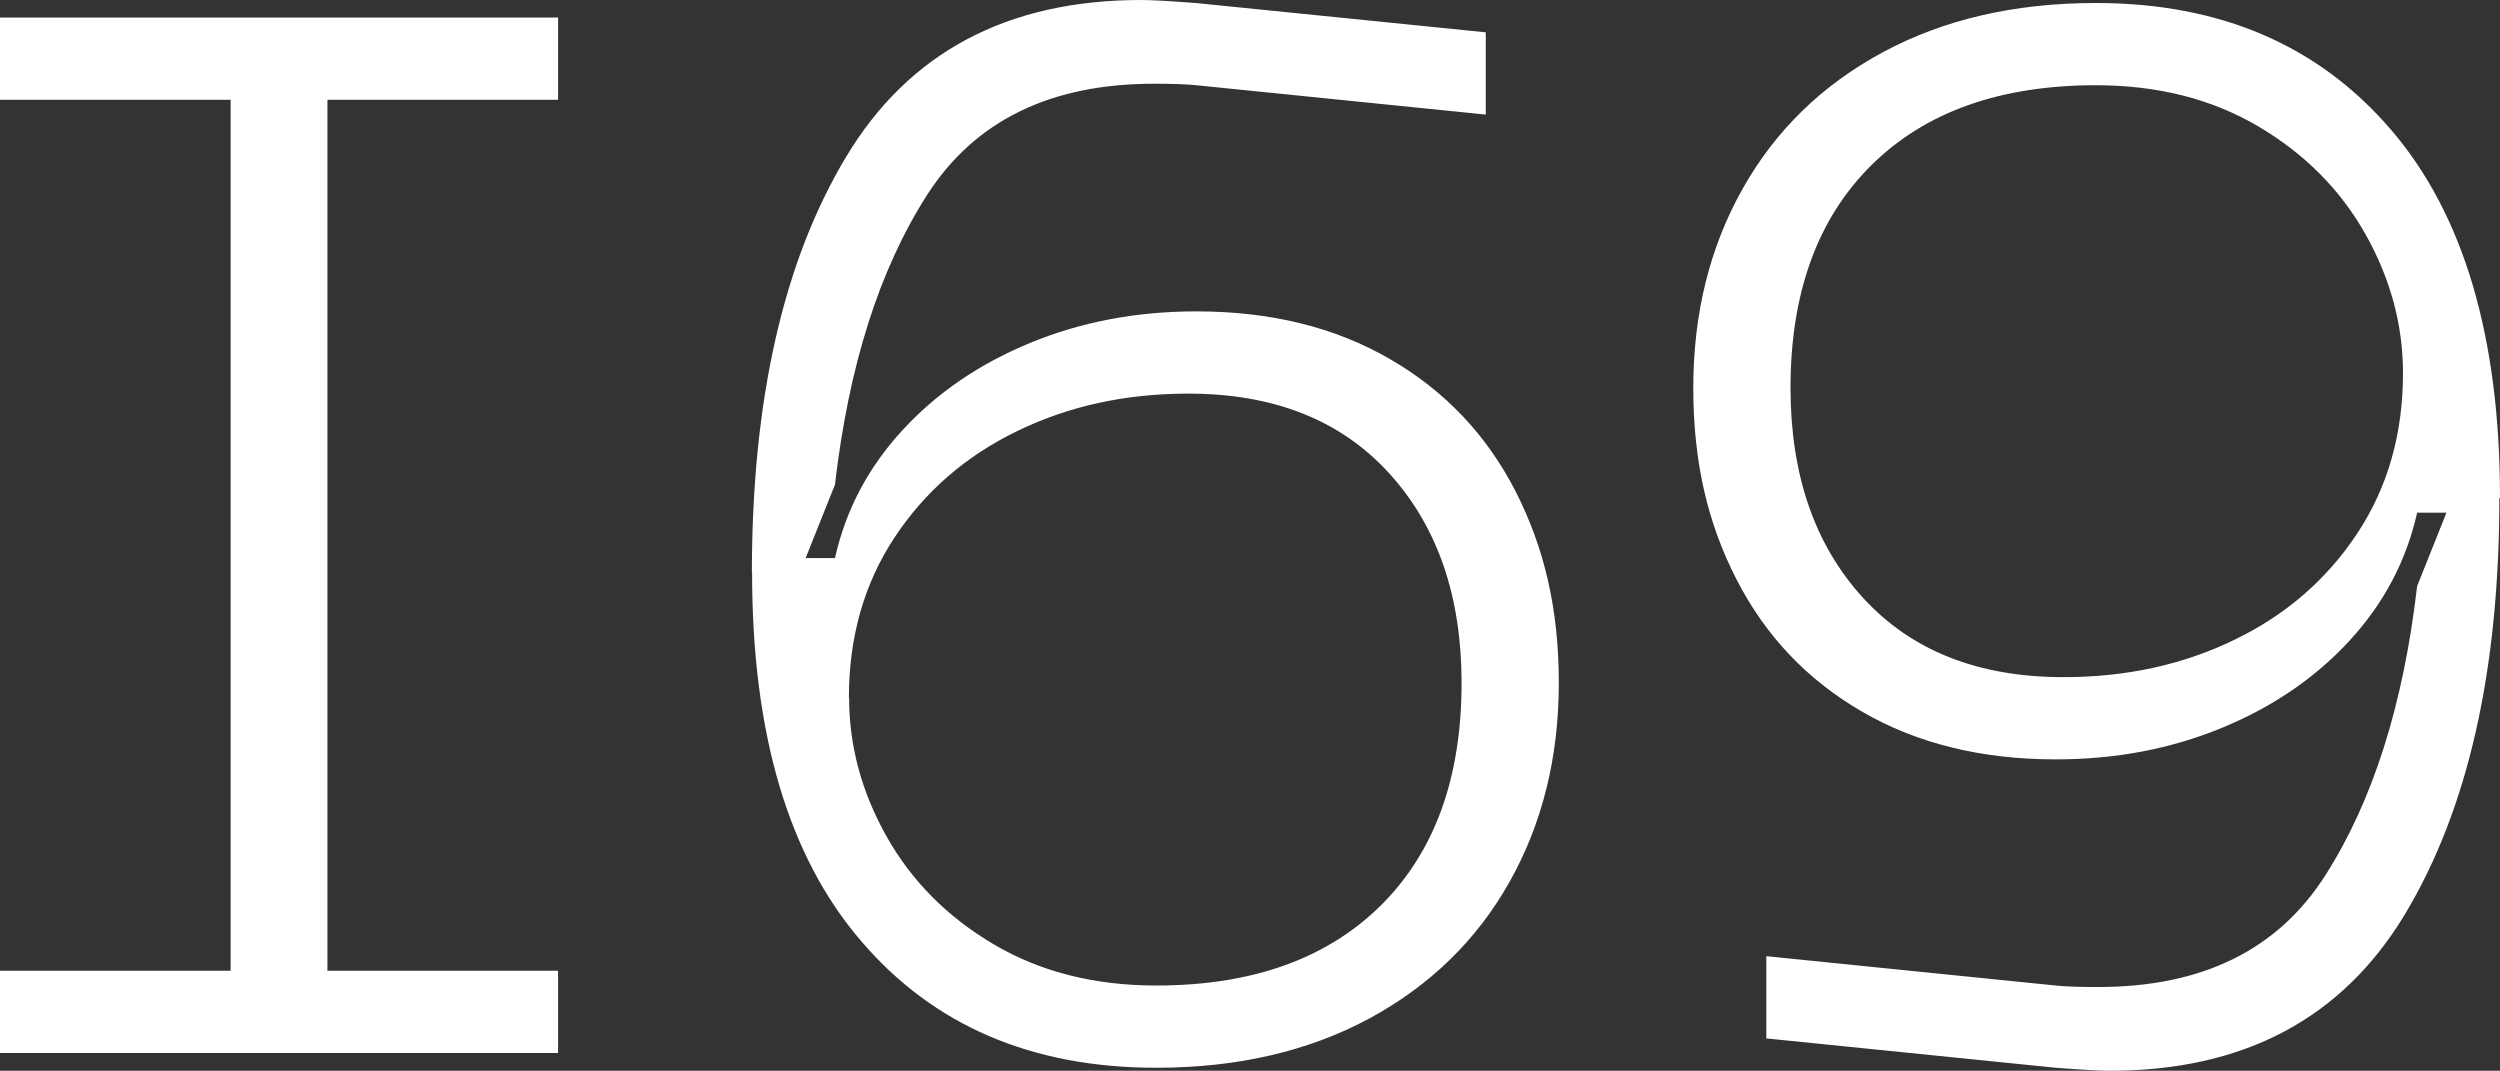 <?xml version="1.0" encoding="UTF-8"?>
<svg id="Ebene_1" xmlns="http://www.w3.org/2000/svg" version="1.1" viewBox="0 0 116.74 50">
  <rect x="0" y="0" width="116.74" height="50" fill="#333333" stroke="none"/>
  <!-- Generator: Adobe Illustrator 29.8.1, SVG Export Plug-In . SVG Version: 2.1.1 Build 2)  -->
  <defs>
    <style>
      .st0 {
        fill: #fff;
      }
    </style>
  </defs>
  <path class="st0" d="M112.21,17.42c0,2.84-.71,5.33-2.13,7.48-1.42,2.15-3.33,3.81-5.73,4.97-2.4,1.17-5.06,1.75-7.99,1.75-3.98,0-7.1-1.23-9.36-3.7-2.26-2.47-3.39-5.74-3.39-9.81,0-4.43,1.26-7.9,3.77-10.39,2.51-2.49,6.01-3.74,10.49-3.74,2.88,0,5.41.64,7.58,1.92,2.17,1.28,3.84,2.96,5.01,5.04,1.17,2.08,1.75,4.24,1.75,6.48M116.74,23.25c0-7.5-1.69-13.23-5.08-17.18-3.38-3.95-7.98-5.93-13.79-5.93-3.8,0-7.11.77-9.95,2.3-2.84,1.53-5.02,3.66-6.55,6.38-1.53,2.72-2.3,5.82-2.3,9.29s.67,6.32,2.02,8.95c1.35,2.63,3.3,4.69,5.86,6.17,2.56,1.49,5.58,2.23,9.05,2.23,2.79,0,5.37-.49,7.75-1.47,2.38-.98,4.37-2.34,5.97-4.08,1.6-1.74,2.65-3.73,3.15-5.97h1.37l-1.37,3.43c-.64,5.53-2.07,10.04-4.29,13.51-2.22,3.48-5.75,5.21-10.6,5.21-.87,0-1.53-.02-1.99-.07l-13.51-1.37v3.84l13.51,1.37c1.19.09,2.03.14,2.54.14,6.26,0,10.86-2.45,13.79-7.34,2.93-4.89,4.39-11.36,4.39-19.41M39.64,32.58c0-2.83.71-5.33,2.13-7.48,1.42-2.15,3.33-3.81,5.73-4.97,2.4-1.17,5.06-1.75,7.99-1.75,3.98,0,7.1,1.23,9.36,3.7,2.26,2.47,3.4,5.74,3.4,9.81,0,4.44-1.26,7.9-3.77,10.39-2.52,2.49-6.01,3.74-10.49,3.74-2.88,0-5.41-.64-7.58-1.92-2.17-1.28-3.84-2.96-5.01-5.04-1.17-2.08-1.75-4.24-1.75-6.48M35.12,26.75c0,7.5,1.69,13.23,5.08,17.18,3.38,3.96,7.98,5.93,13.79,5.93,3.79,0,7.11-.77,9.95-2.3,2.83-1.53,5.02-3.66,6.55-6.38,1.53-2.72,2.3-5.82,2.3-9.29s-.68-6.32-2.02-8.95c-1.35-2.63-3.3-4.69-5.86-6.17-2.56-1.49-5.58-2.23-9.05-2.23-2.79,0-5.37.49-7.75,1.47-2.38.98-4.37,2.34-5.97,4.08-1.6,1.74-2.65,3.73-3.15,5.97h-1.37l1.37-3.43c.64-5.53,2.07-10.04,4.29-13.51,2.22-3.47,5.75-5.21,10.6-5.21.87,0,1.53.02,1.99.07l13.51,1.37V1.51L55.83.14c-1.19-.09-2.04-.14-2.54-.14-6.26,0-10.86,2.45-13.79,7.34-2.93,4.89-4.39,11.36-4.39,19.41M0,.82v3.84h10.77v40.67H0v3.84h26.06v-3.84h-10.77V4.66h10.77V.82H0Z"/>
</svg>